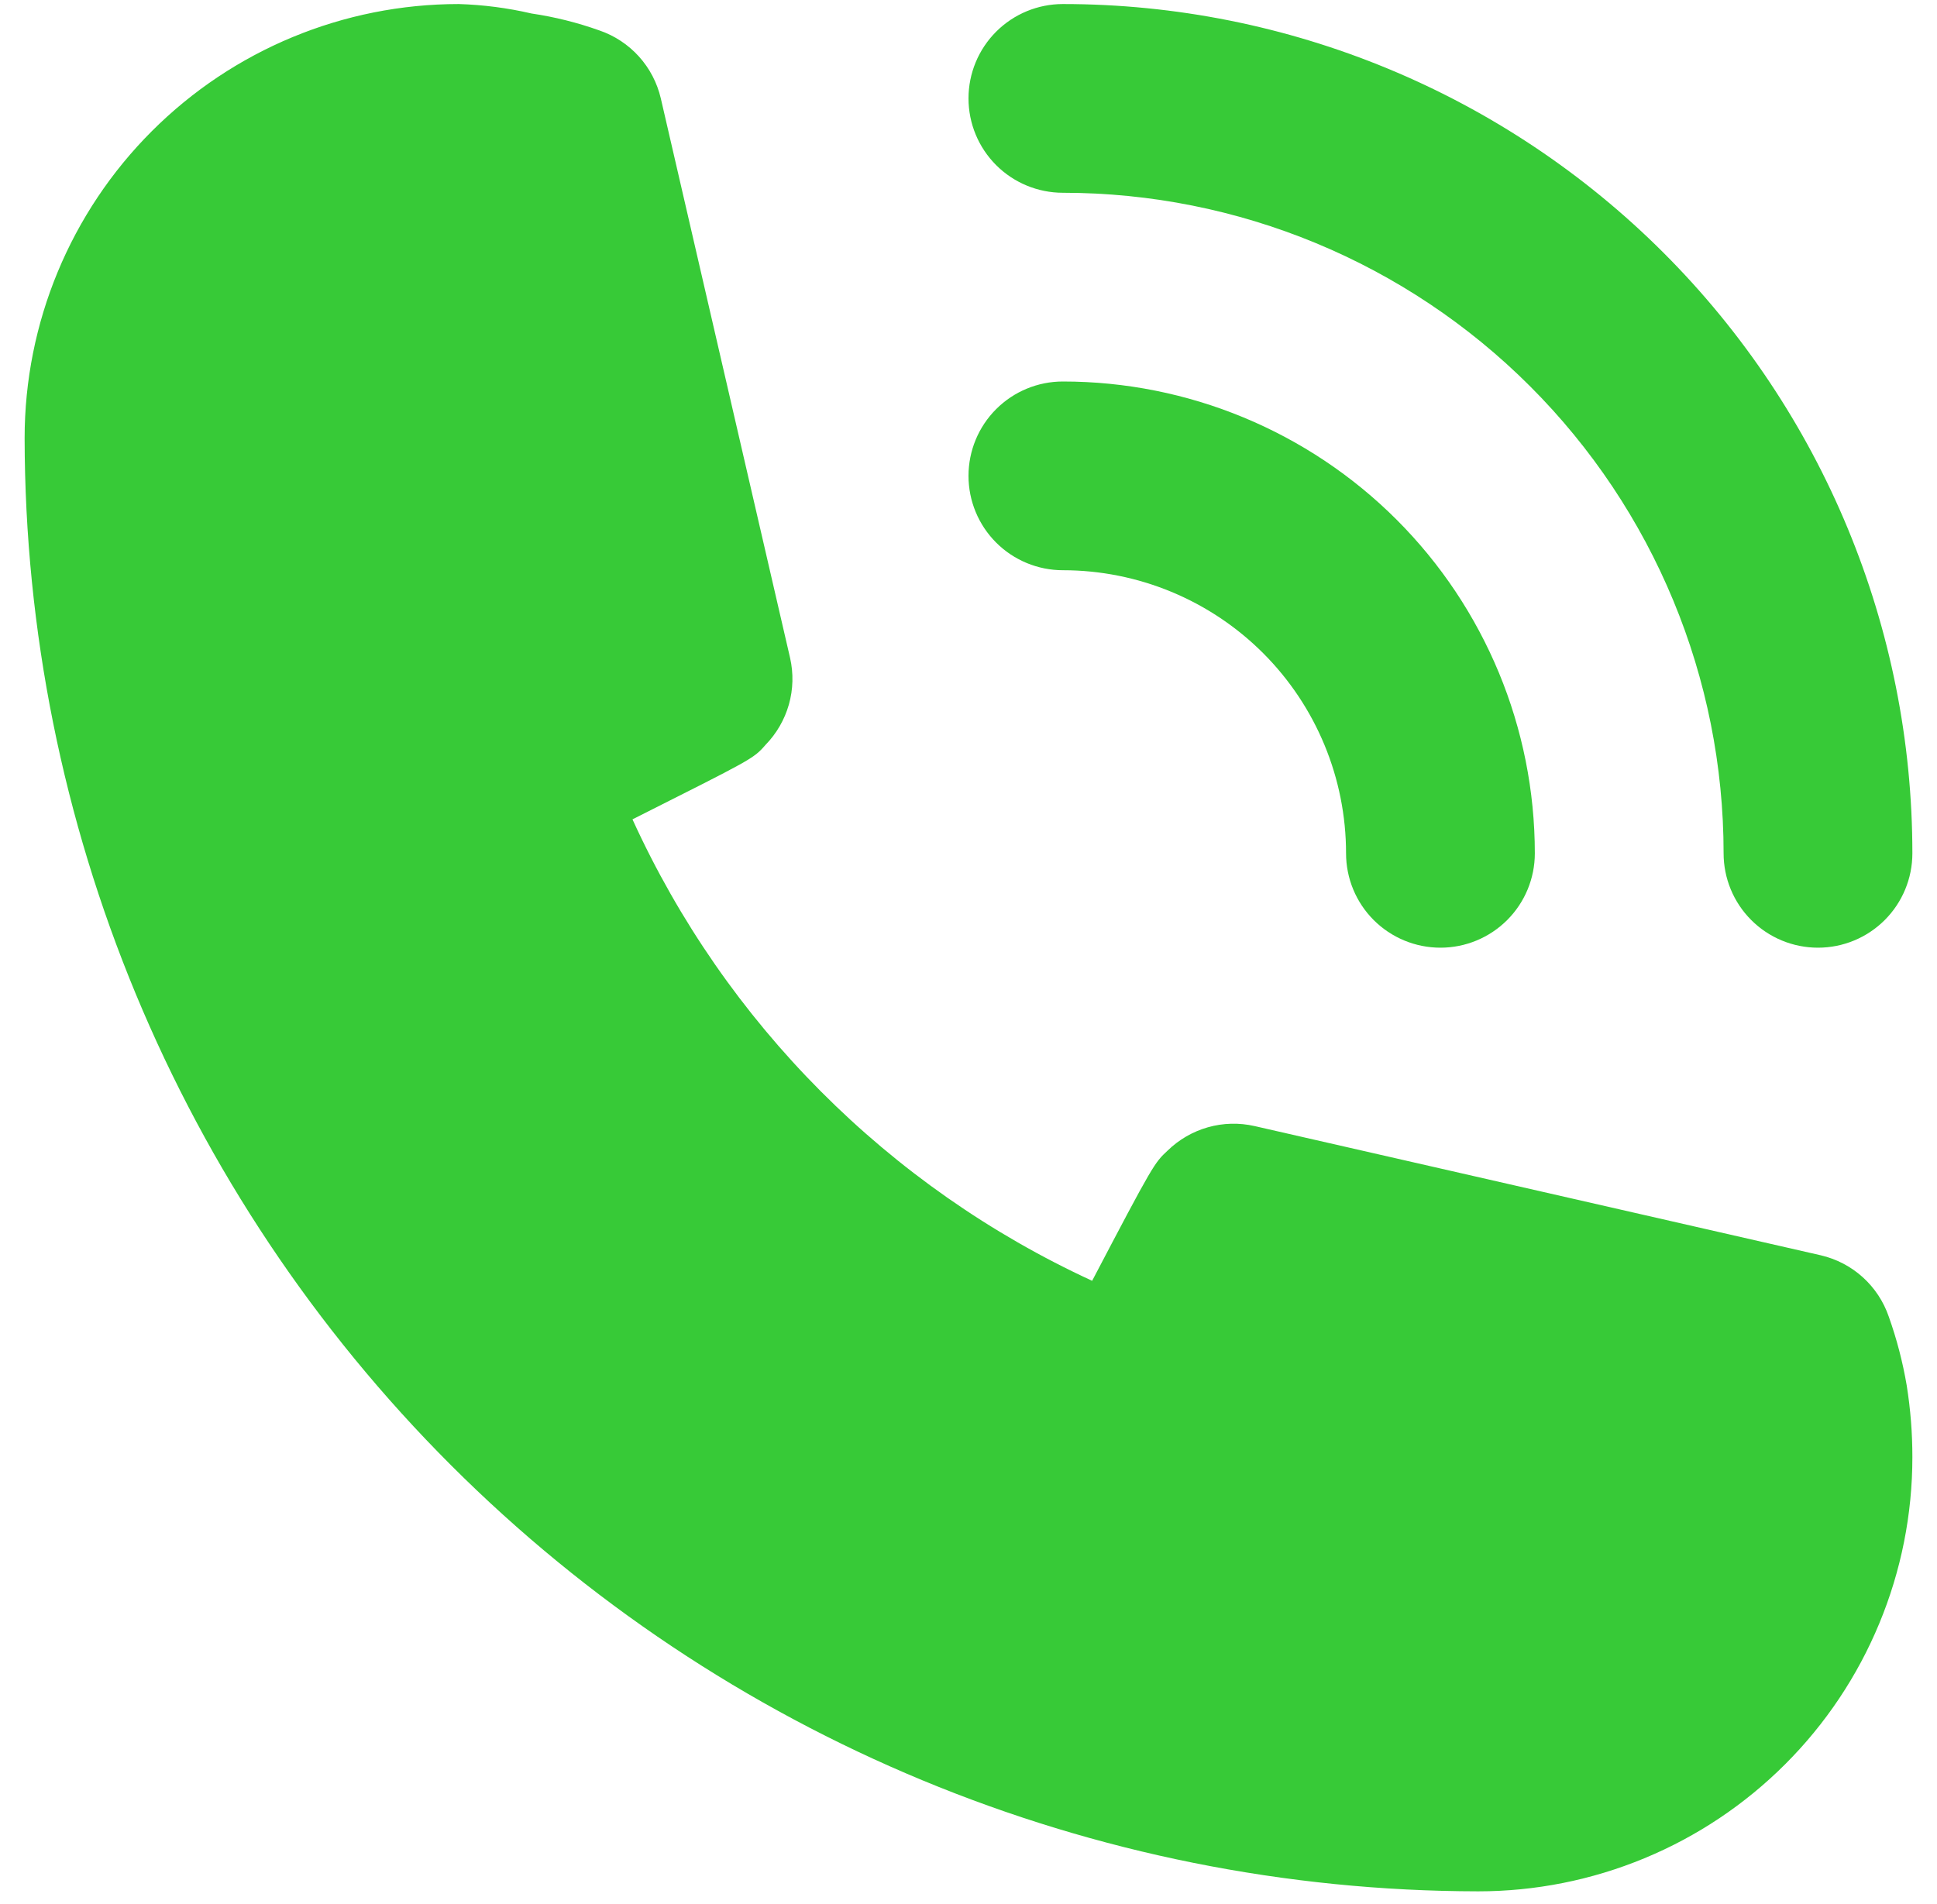 <svg width="59" height="58" viewBox="0 0 59 58" fill="none" xmlns="http://www.w3.org/2000/svg">
<path d="M32.375 5.873C37.712 5.873 42.831 7.993 46.605 11.768C50.38 15.542 52.5 20.661 52.5 25.998C52.5 26.761 52.803 27.492 53.342 28.031C53.881 28.57 54.612 28.873 55.375 28.873C56.138 28.873 56.869 28.57 57.408 28.031C57.947 27.492 58.25 26.761 58.25 25.998C58.25 19.136 55.524 12.554 50.671 7.702C45.819 2.849 39.237 0.123 32.375 0.123C31.613 0.123 30.881 0.426 30.342 0.965C29.803 1.504 29.5 2.236 29.5 2.998C29.5 3.761 29.803 4.492 30.342 5.031C30.881 5.57 31.613 5.873 32.375 5.873ZM57.531 40.114C57.373 39.653 57.1 39.239 56.738 38.912C56.376 38.585 55.937 38.356 55.461 38.245L38.211 34.307C37.743 34.201 37.256 34.213 36.794 34.344C36.332 34.475 35.91 34.719 35.566 35.054C35.164 35.428 35.135 35.457 33.266 39.022C27.065 36.164 22.097 31.175 19.265 24.963C22.916 23.123 22.945 23.123 23.319 22.692C23.654 22.348 23.898 21.926 24.029 21.464C24.16 21.002 24.172 20.515 24.066 20.047L20.128 2.998C20.017 2.523 19.788 2.083 19.461 1.721C19.134 1.359 18.72 1.086 18.259 0.928C17.587 0.688 16.894 0.515 16.189 0.411C15.462 0.242 14.721 0.146 13.975 0.123C10.467 0.123 7.104 1.516 4.624 3.997C2.143 6.477 0.75 9.841 0.75 13.348C0.765 25.086 5.435 36.339 13.735 44.638C22.035 52.938 33.287 57.608 45.025 57.623C46.762 57.623 48.481 57.281 50.086 56.616C51.691 55.952 53.148 54.978 54.377 53.749C55.605 52.522 56.579 51.064 57.243 49.459C57.908 47.855 58.25 46.135 58.25 44.398C58.251 43.666 58.193 42.936 58.078 42.213C57.957 41.499 57.774 40.797 57.531 40.114Z" fill="#37CA37"/>
<path d="M32.375 17.373C34.663 17.373 36.856 18.282 38.474 19.899C40.091 21.517 41 23.711 41 25.998C41 26.761 41.303 27.492 41.842 28.031C42.381 28.57 43.112 28.873 43.875 28.873C44.638 28.873 45.369 28.57 45.908 28.031C46.447 27.492 46.75 26.761 46.75 25.998C46.75 22.186 45.236 18.529 42.54 15.833C39.844 13.138 36.188 11.623 32.375 11.623C31.613 11.623 30.881 11.926 30.342 12.465C29.803 13.004 29.5 13.736 29.5 14.498C29.5 15.261 29.803 15.992 30.342 16.531C30.881 17.07 31.613 17.373 32.375 17.373Z" fill="#37CA37"/>
</svg>
